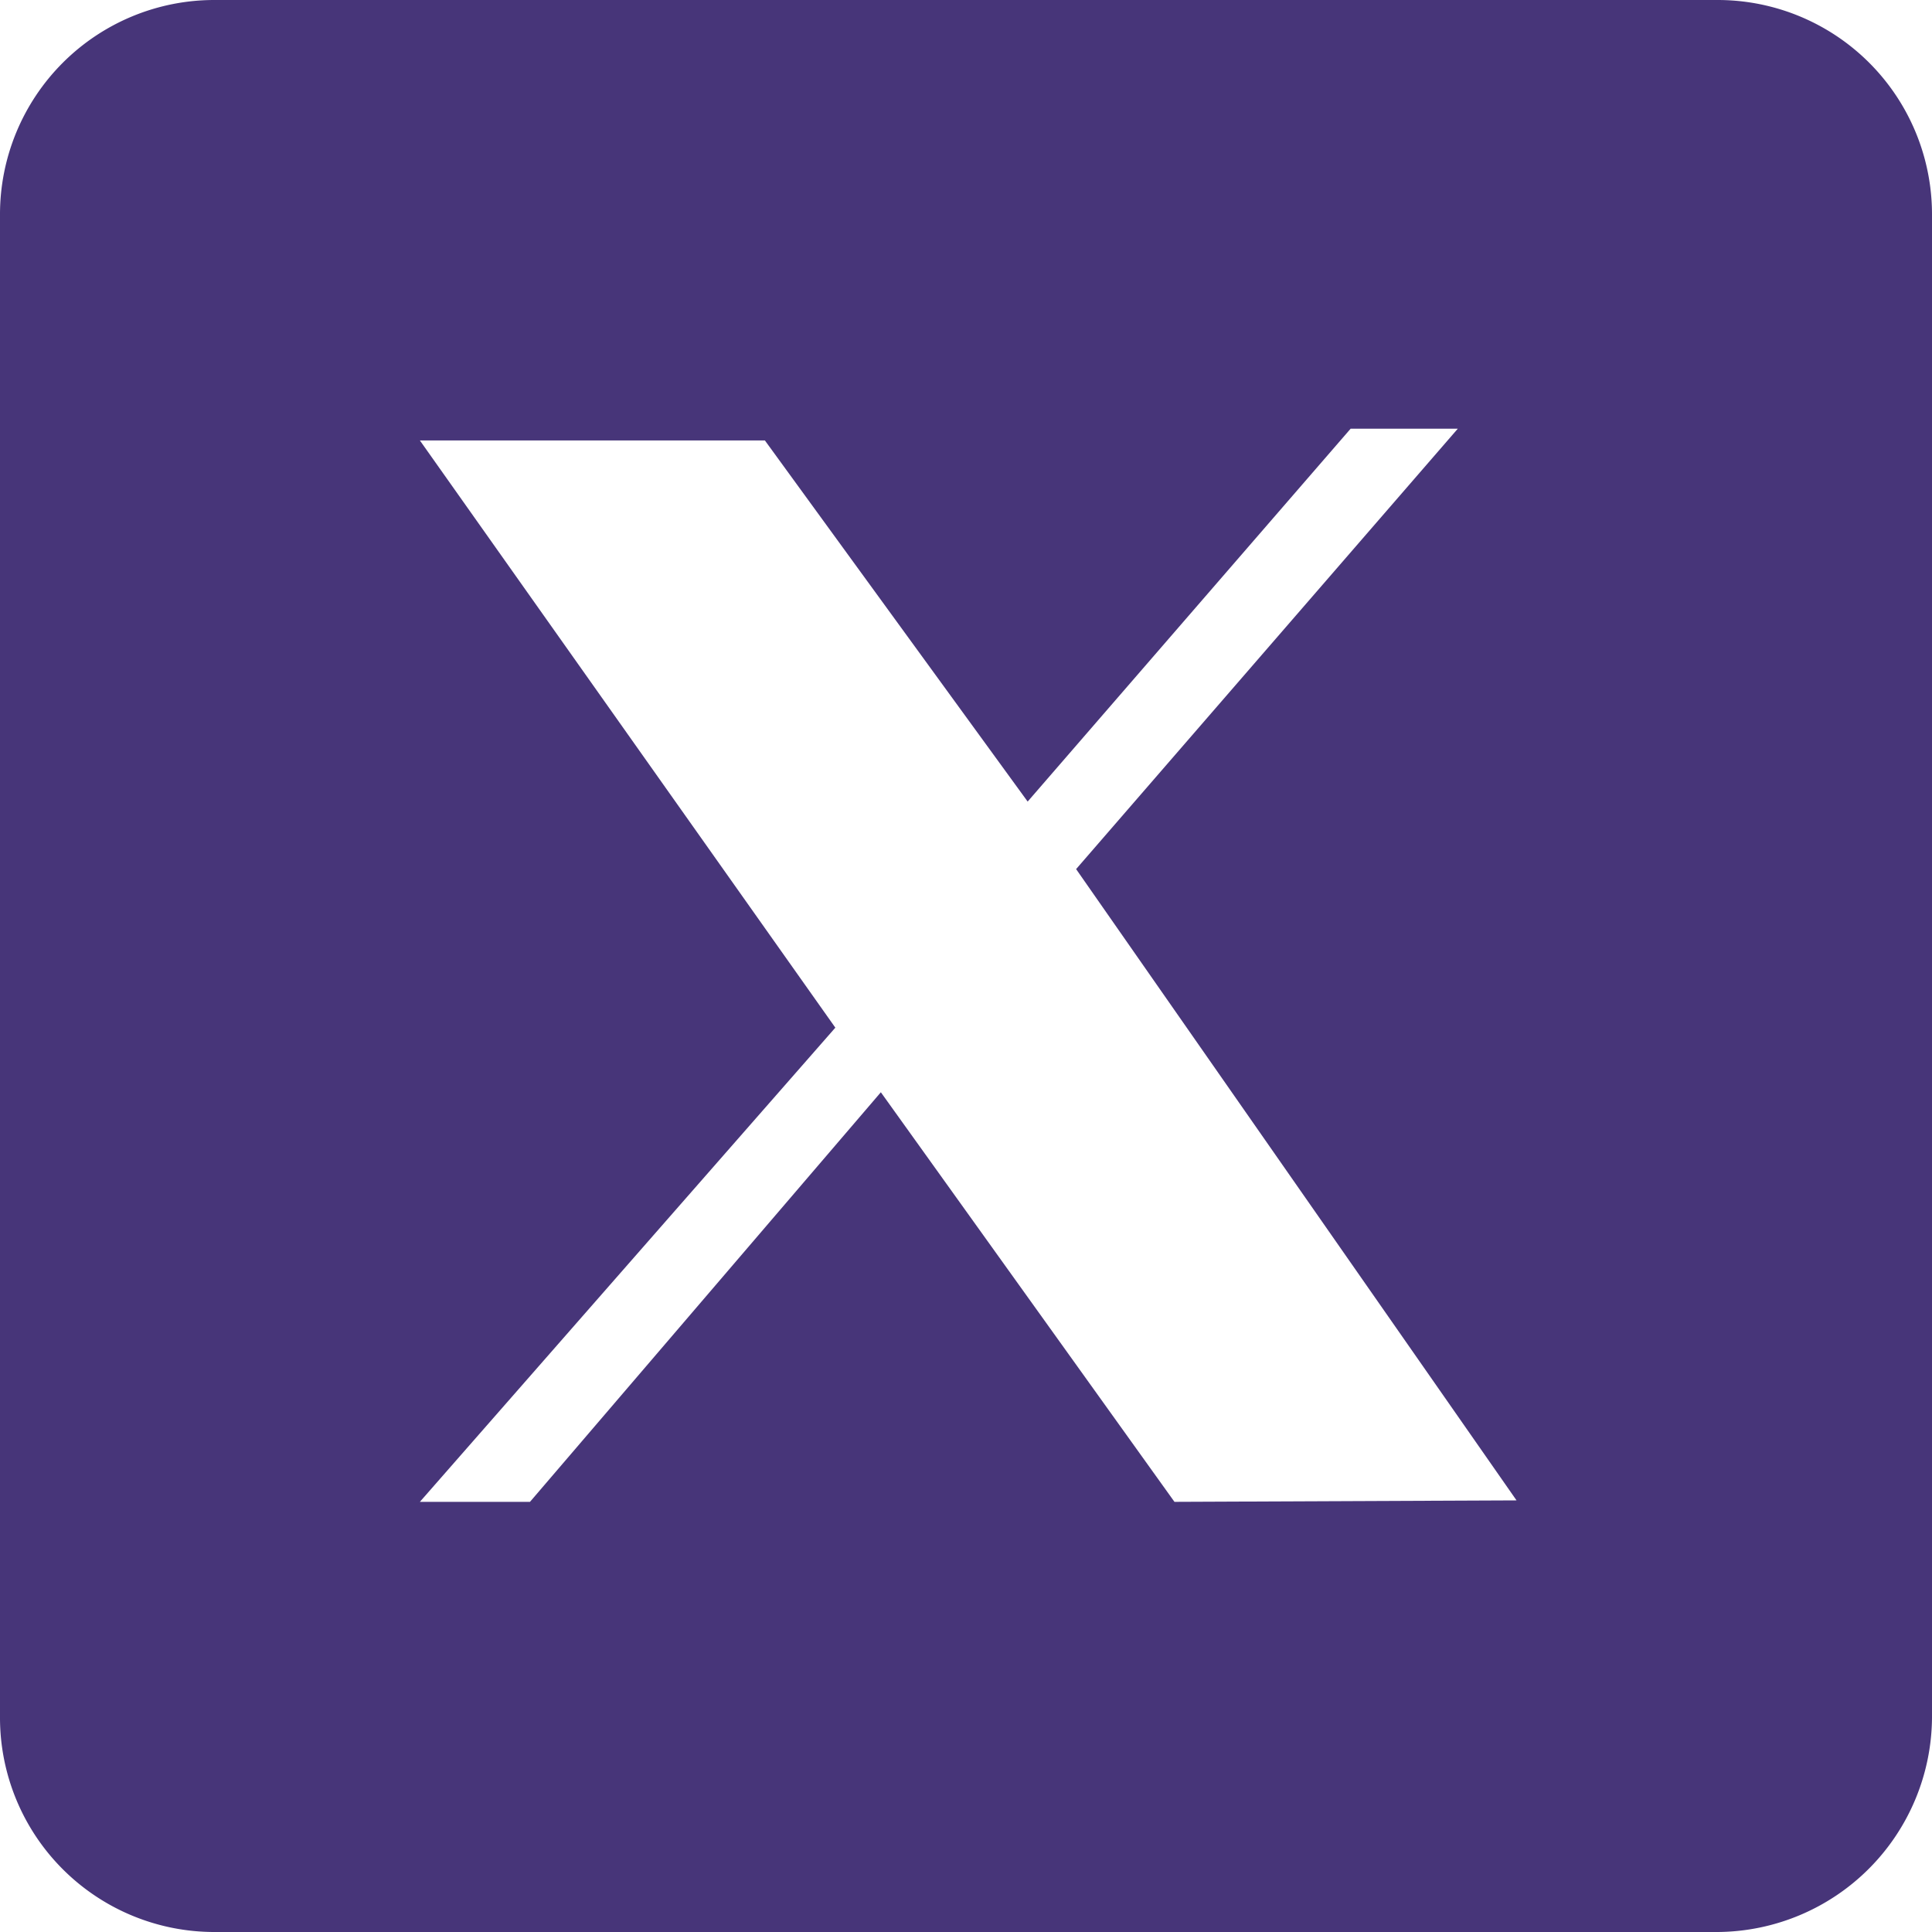 <svg xmlns="http://www.w3.org/2000/svg" viewBox="0 0 13.16 13.16"><defs><style>.cls-1{fill:#473579;}</style></defs><g id="Capa_2" data-name="Capa 2"><g id="Capa_1-2" data-name="Capa 1"><path class="cls-1" d="M11.7,0H1.46A1.46,1.46,0,0,0,0,1.46V11.7a1.46,1.46,0,0,0,1.46,1.46H11.7a1.47,1.47,0,0,0,1.46-1.46V1.46A1.46,1.46,0,0,0,11.7,0ZM8,10.23,6,7.44,3.61,10.23H2.86L5.69,7l-2.83-4H5.21L7,5.46l2.2-2.54h.73l-2.6,3,3,4.3Z"/></g></g></svg>
